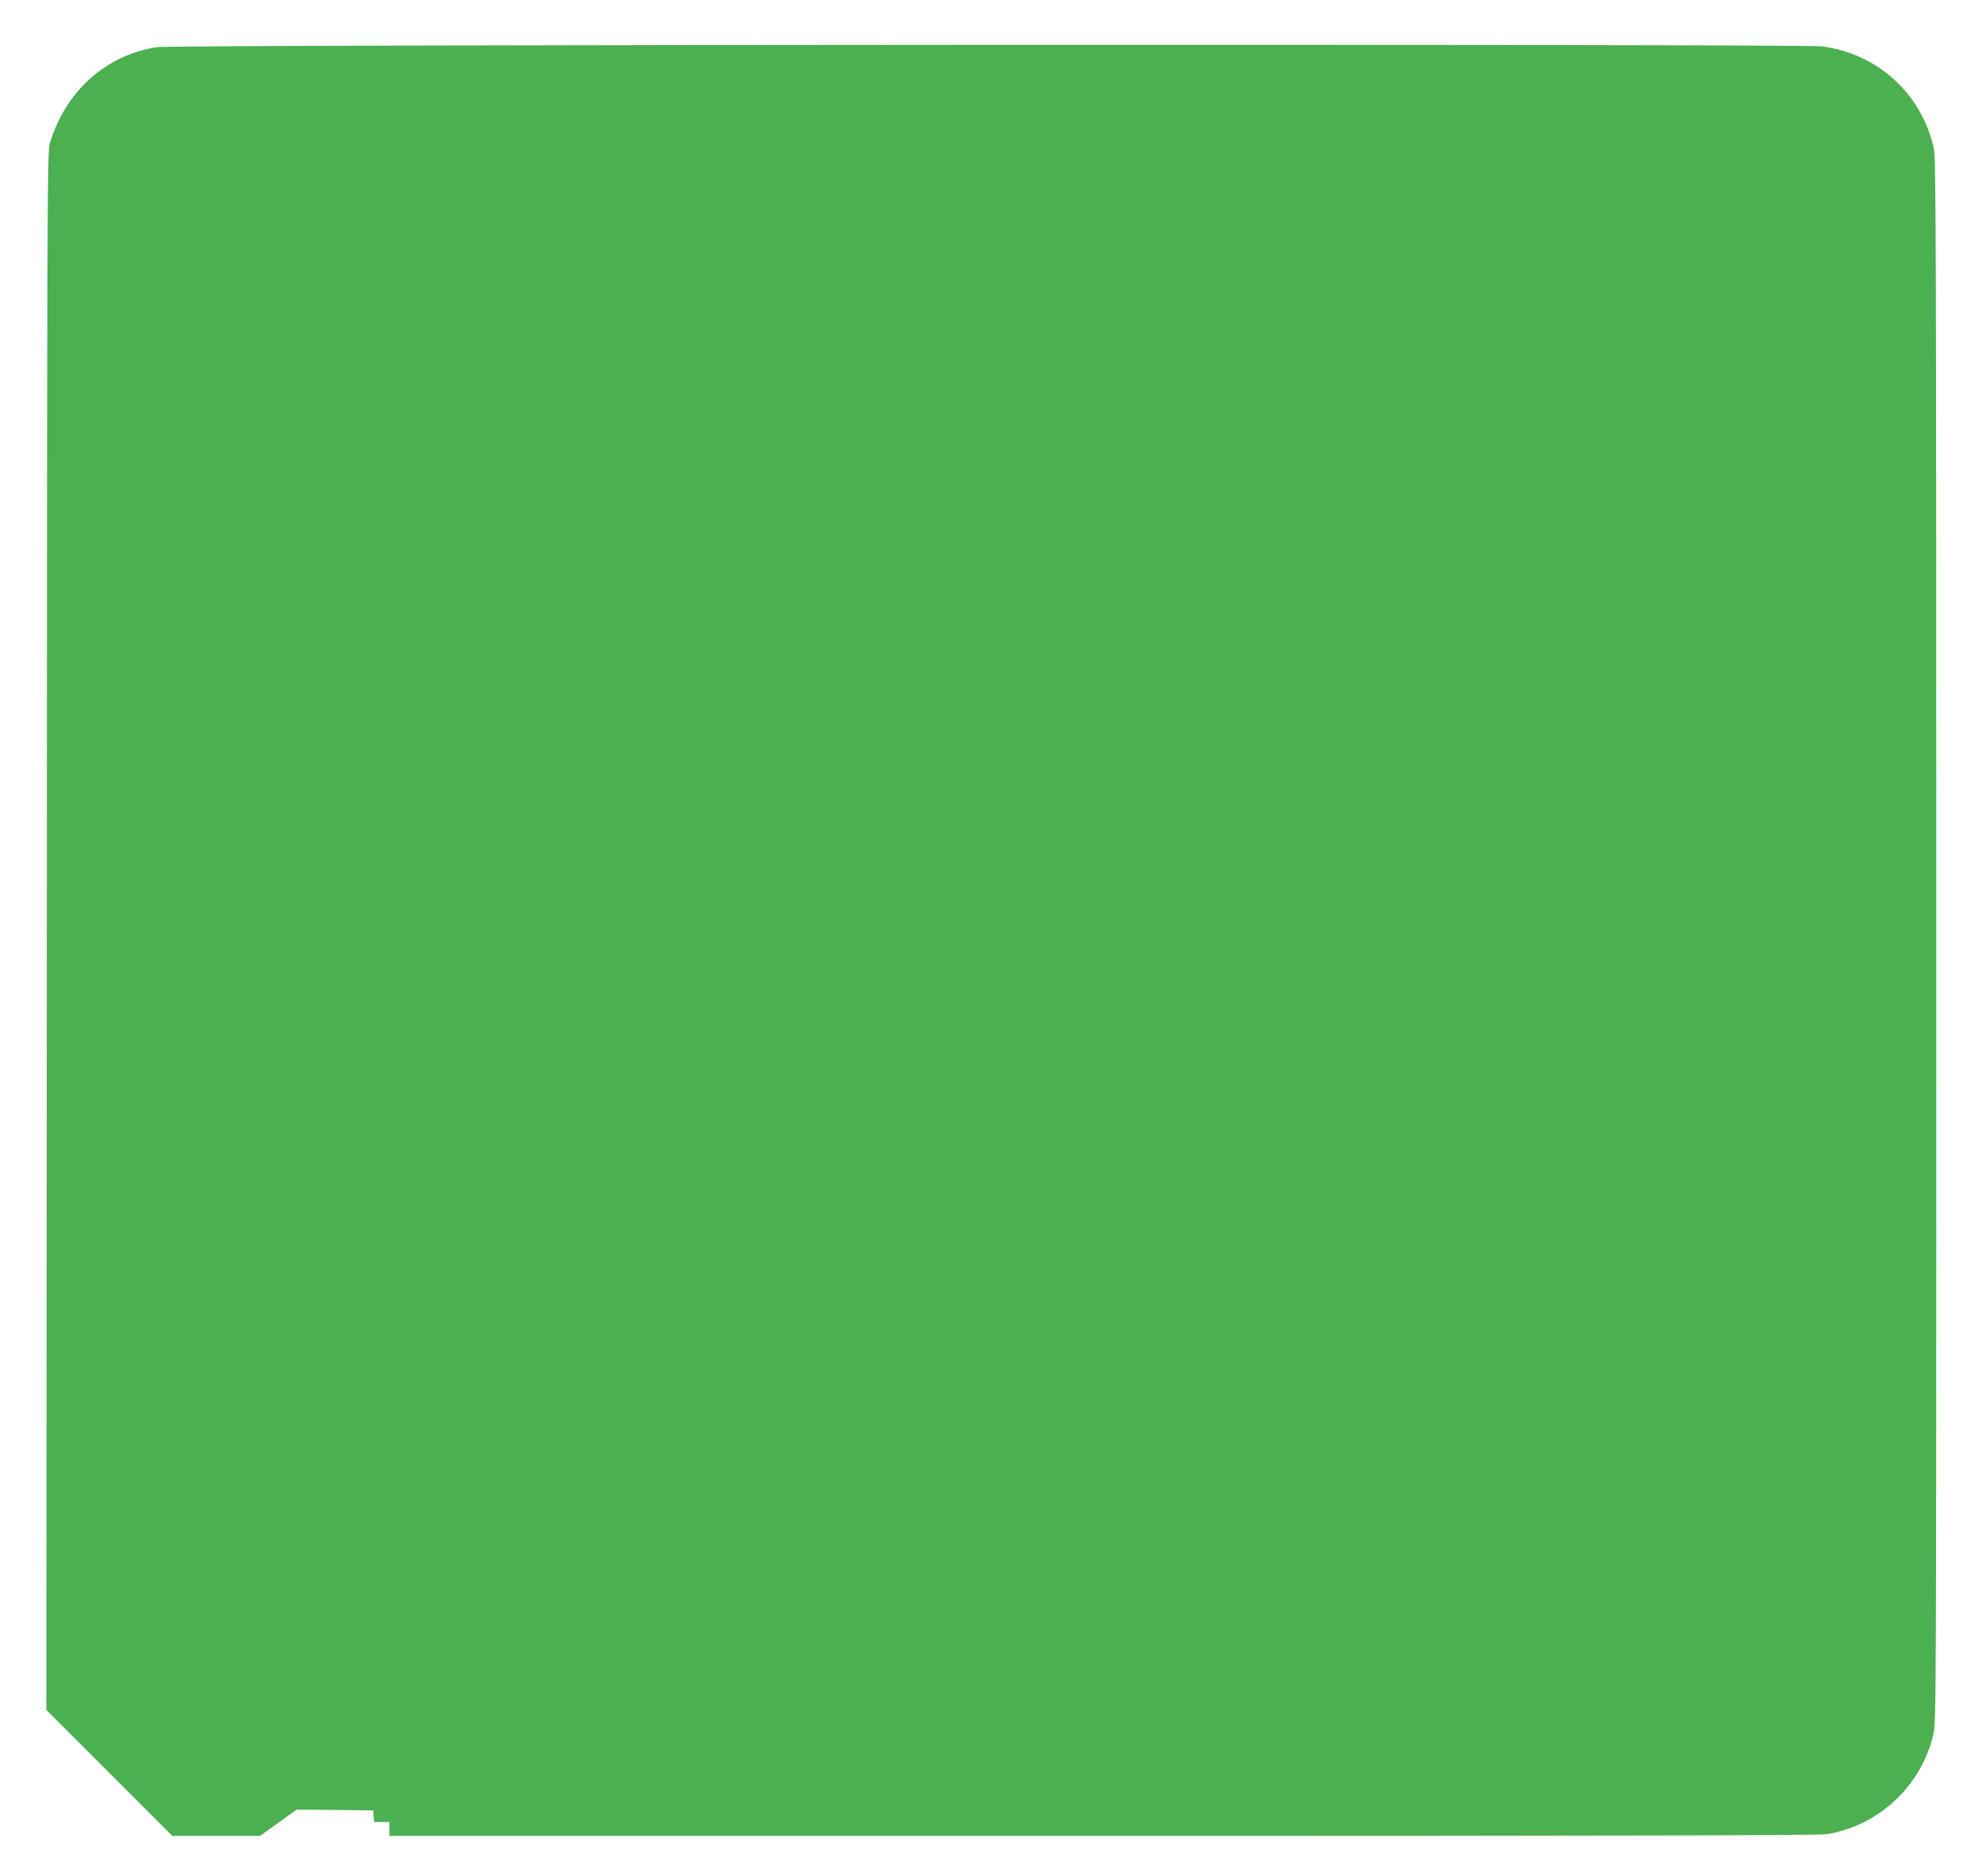 <?xml version="1.0" standalone="no"?>
<!DOCTYPE svg PUBLIC "-//W3C//DTD SVG 20010904//EN"
 "http://www.w3.org/TR/2001/REC-SVG-20010904/DTD/svg10.dtd">
<svg version="1.0" xmlns="http://www.w3.org/2000/svg"
 width="1280pt" height="1214pt" viewBox="0 0 1280 1214"
 preserveAspectRatio="xMidYMid meet">
<g transform="translate(0,1214) scale(0.1,-0.1)"
fill="#4caf50" stroke="none">
<path d="M1015 11835 c-331 -52 -590 -285 -692 -620 -17 -58 -18 -265 -20
-5100 l-3 -5040 407 -407 408 -408 284 0 284 0 118 85 118 85 248 -2 248 -3 3
-37 3 -38 50 0 49 0 0 -45 0 -45 4618 0 c3155 0 4638 3 4682 11 335 53 610
309 690 641 20 82 20 122 20 5138 0 4386 -2 5064 -15 5124 -75 356 -364 620
-726 666 -133 16 -10669 12 -10774 -5z"/>
</g>
</svg>
